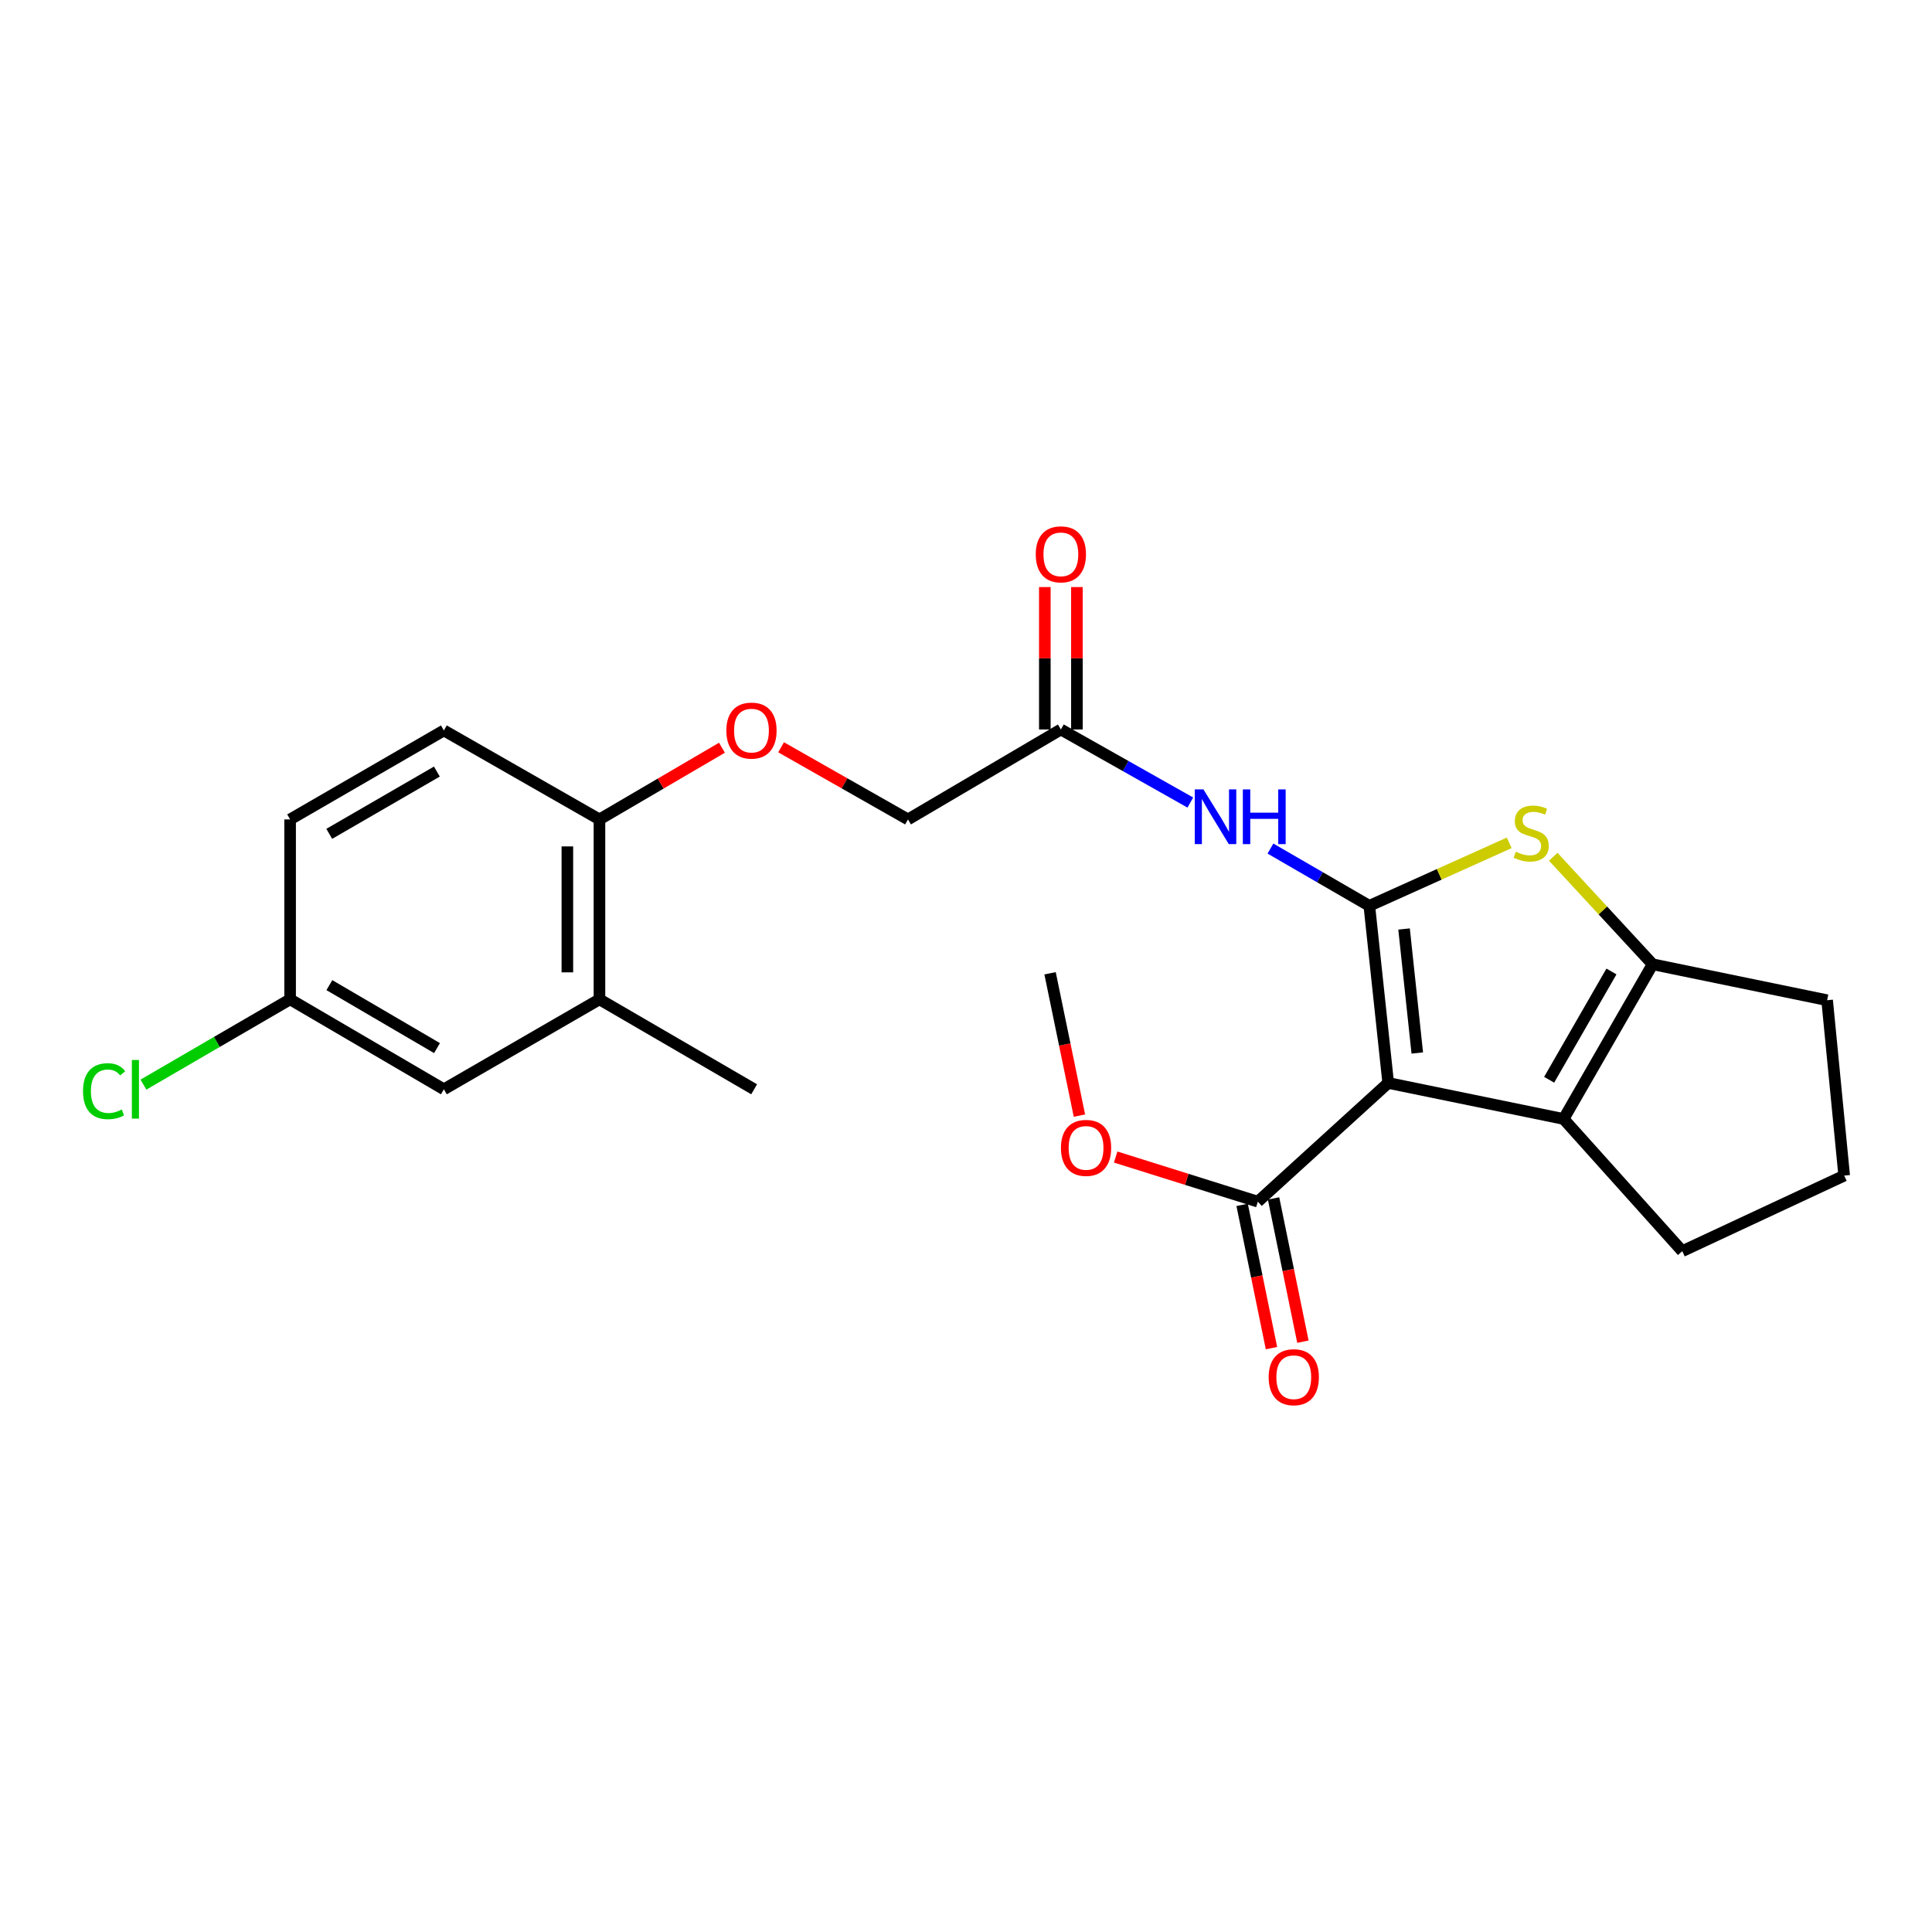 <?xml version='1.0' encoding='iso-8859-1'?>
<svg version='1.1' baseProfile='full'
              xmlns='http://www.w3.org/2000/svg'
                      xmlns:rdkit='http://www.rdkit.org/xml'
                      xmlns:xlink='http://www.w3.org/1999/xlink'
                  xml:space='preserve'
width='1000px' height='1000px' viewBox='0 0 1000 1000'>
<!-- END OF HEADER -->
<rect style='opacity:1.0;fill:#FFFFFF;stroke:none' width='1000' height='1000' x='0' y='0'> </rect>
<path class='bond-0' d='M 708.76,468.854 L 718.531,560.538' style='fill:none;fill-rule:evenodd;stroke:#000000;stroke-width:6px;stroke-linecap:butt;stroke-linejoin:miter;stroke-opacity:1' />
<path class='bond-0' d='M 726.74,480.847 L 733.58,545.026' style='fill:none;fill-rule:evenodd;stroke:#000000;stroke-width:6px;stroke-linecap:butt;stroke-linejoin:miter;stroke-opacity:1' />
<path class='bond-1' d='M 708.76,468.854 L 744.969,452.552' style='fill:none;fill-rule:evenodd;stroke:#000000;stroke-width:6px;stroke-linecap:butt;stroke-linejoin:miter;stroke-opacity:1' />
<path class='bond-1' d='M 744.969,452.552 L 781.178,436.25' style='fill:none;fill-rule:evenodd;stroke:#CCCC00;stroke-width:6px;stroke-linecap:butt;stroke-linejoin:miter;stroke-opacity:1' />
<path class='bond-4' d='M 708.76,468.854 L 683.17,454.036' style='fill:none;fill-rule:evenodd;stroke:#000000;stroke-width:6px;stroke-linecap:butt;stroke-linejoin:miter;stroke-opacity:1' />
<path class='bond-4' d='M 683.17,454.036 L 657.579,439.218' style='fill:none;fill-rule:evenodd;stroke:#0000FF;stroke-width:6px;stroke-linecap:butt;stroke-linejoin:miter;stroke-opacity:1' />
<path class='bond-2' d='M 718.531,560.538 L 809.32,579.176' style='fill:none;fill-rule:evenodd;stroke:#000000;stroke-width:6px;stroke-linecap:butt;stroke-linejoin:miter;stroke-opacity:1' />
<path class='bond-5' d='M 718.531,560.538 L 651.058,621.978' style='fill:none;fill-rule:evenodd;stroke:#000000;stroke-width:6px;stroke-linecap:butt;stroke-linejoin:miter;stroke-opacity:1' />
<path class='bond-3' d='M 803.95,443.455 L 829.669,471.282' style='fill:none;fill-rule:evenodd;stroke:#CCCC00;stroke-width:6px;stroke-linecap:butt;stroke-linejoin:miter;stroke-opacity:1' />
<path class='bond-3' d='M 829.669,471.282 L 855.388,499.108' style='fill:none;fill-rule:evenodd;stroke:#000000;stroke-width:6px;stroke-linecap:butt;stroke-linejoin:miter;stroke-opacity:1' />
<path class='bond-17' d='M 809.32,579.176 L 870.741,647.6' style='fill:none;fill-rule:evenodd;stroke:#000000;stroke-width:6px;stroke-linecap:butt;stroke-linejoin:miter;stroke-opacity:1' />
<path class='bond-24' d='M 809.32,579.176 L 855.388,499.108' style='fill:none;fill-rule:evenodd;stroke:#000000;stroke-width:6px;stroke-linecap:butt;stroke-linejoin:miter;stroke-opacity:1' />
<path class='bond-24' d='M 801.835,558.883 L 834.083,502.836' style='fill:none;fill-rule:evenodd;stroke:#000000;stroke-width:6px;stroke-linecap:butt;stroke-linejoin:miter;stroke-opacity:1' />
<path class='bond-18' d='M 855.388,499.108 L 945.716,517.709' style='fill:none;fill-rule:evenodd;stroke:#000000;stroke-width:6px;stroke-linecap:butt;stroke-linejoin:miter;stroke-opacity:1' />
<path class='bond-6' d='M 616.116,415.4 L 582.61,396.488' style='fill:none;fill-rule:evenodd;stroke:#0000FF;stroke-width:6px;stroke-linecap:butt;stroke-linejoin:miter;stroke-opacity:1' />
<path class='bond-6' d='M 582.61,396.488 L 549.105,377.576' style='fill:none;fill-rule:evenodd;stroke:#000000;stroke-width:6px;stroke-linecap:butt;stroke-linejoin:miter;stroke-opacity:1' />
<path class='bond-10' d='M 642.923,623.645 L 650.519,660.716' style='fill:none;fill-rule:evenodd;stroke:#000000;stroke-width:6px;stroke-linecap:butt;stroke-linejoin:miter;stroke-opacity:1' />
<path class='bond-10' d='M 650.519,660.716 L 658.115,697.788' style='fill:none;fill-rule:evenodd;stroke:#FF0000;stroke-width:6px;stroke-linecap:butt;stroke-linejoin:miter;stroke-opacity:1' />
<path class='bond-10' d='M 659.192,620.311 L 666.788,657.382' style='fill:none;fill-rule:evenodd;stroke:#000000;stroke-width:6px;stroke-linecap:butt;stroke-linejoin:miter;stroke-opacity:1' />
<path class='bond-10' d='M 666.788,657.382 L 674.384,694.454' style='fill:none;fill-rule:evenodd;stroke:#FF0000;stroke-width:6px;stroke-linecap:butt;stroke-linejoin:miter;stroke-opacity:1' />
<path class='bond-16' d='M 651.058,621.978 L 614.265,610.429' style='fill:none;fill-rule:evenodd;stroke:#000000;stroke-width:6px;stroke-linecap:butt;stroke-linejoin:miter;stroke-opacity:1' />
<path class='bond-16' d='M 614.265,610.429 L 577.471,598.879' style='fill:none;fill-rule:evenodd;stroke:#FF0000;stroke-width:6px;stroke-linecap:butt;stroke-linejoin:miter;stroke-opacity:1' />
<path class='bond-12' d='M 557.408,377.576 L 557.408,340.724' style='fill:none;fill-rule:evenodd;stroke:#000000;stroke-width:6px;stroke-linecap:butt;stroke-linejoin:miter;stroke-opacity:1' />
<path class='bond-12' d='M 557.408,340.724 L 557.408,303.871' style='fill:none;fill-rule:evenodd;stroke:#FF0000;stroke-width:6px;stroke-linecap:butt;stroke-linejoin:miter;stroke-opacity:1' />
<path class='bond-12' d='M 540.801,377.576 L 540.801,340.724' style='fill:none;fill-rule:evenodd;stroke:#000000;stroke-width:6px;stroke-linecap:butt;stroke-linejoin:miter;stroke-opacity:1' />
<path class='bond-12' d='M 540.801,340.724 L 540.801,303.871' style='fill:none;fill-rule:evenodd;stroke:#FF0000;stroke-width:6px;stroke-linecap:butt;stroke-linejoin:miter;stroke-opacity:1' />
<path class='bond-14' d='M 549.105,377.576 L 469.978,424.133' style='fill:none;fill-rule:evenodd;stroke:#000000;stroke-width:6px;stroke-linecap:butt;stroke-linejoin:miter;stroke-opacity:1' />
<path class='bond-7' d='M 310.276,517.257 L 310.276,424.133' style='fill:none;fill-rule:evenodd;stroke:#000000;stroke-width:6px;stroke-linecap:butt;stroke-linejoin:miter;stroke-opacity:1' />
<path class='bond-7' d='M 293.668,503.288 L 293.668,438.102' style='fill:none;fill-rule:evenodd;stroke:#000000;stroke-width:6px;stroke-linecap:butt;stroke-linejoin:miter;stroke-opacity:1' />
<path class='bond-11' d='M 310.276,517.257 L 229.747,563.814' style='fill:none;fill-rule:evenodd;stroke:#000000;stroke-width:6px;stroke-linecap:butt;stroke-linejoin:miter;stroke-opacity:1' />
<path class='bond-22' d='M 310.276,517.257 L 390.344,563.814' style='fill:none;fill-rule:evenodd;stroke:#000000;stroke-width:6px;stroke-linecap:butt;stroke-linejoin:miter;stroke-opacity:1' />
<path class='bond-8' d='M 310.276,424.133 L 341.978,405.576' style='fill:none;fill-rule:evenodd;stroke:#000000;stroke-width:6px;stroke-linecap:butt;stroke-linejoin:miter;stroke-opacity:1' />
<path class='bond-8' d='M 341.978,405.576 L 373.681,387.019' style='fill:none;fill-rule:evenodd;stroke:#FF0000;stroke-width:6px;stroke-linecap:butt;stroke-linejoin:miter;stroke-opacity:1' />
<path class='bond-13' d='M 310.276,424.133 L 229.747,378.075' style='fill:none;fill-rule:evenodd;stroke:#000000;stroke-width:6px;stroke-linecap:butt;stroke-linejoin:miter;stroke-opacity:1' />
<path class='bond-9' d='M 404.29,386.79 L 437.134,405.462' style='fill:none;fill-rule:evenodd;stroke:#FF0000;stroke-width:6px;stroke-linecap:butt;stroke-linejoin:miter;stroke-opacity:1' />
<path class='bond-9' d='M 437.134,405.462 L 469.978,424.133' style='fill:none;fill-rule:evenodd;stroke:#000000;stroke-width:6px;stroke-linecap:butt;stroke-linejoin:miter;stroke-opacity:1' />
<path class='bond-26' d='M 229.747,563.814 L 150.159,517.257' style='fill:none;fill-rule:evenodd;stroke:#000000;stroke-width:6px;stroke-linecap:butt;stroke-linejoin:miter;stroke-opacity:1' />
<path class='bond-26' d='M 226.195,542.495 L 170.483,509.905' style='fill:none;fill-rule:evenodd;stroke:#000000;stroke-width:6px;stroke-linecap:butt;stroke-linejoin:miter;stroke-opacity:1' />
<path class='bond-19' d='M 229.747,378.075 L 150.159,424.133' style='fill:none;fill-rule:evenodd;stroke:#000000;stroke-width:6px;stroke-linecap:butt;stroke-linejoin:miter;stroke-opacity:1' />
<path class='bond-19' d='M 226.128,399.358 L 170.416,431.599' style='fill:none;fill-rule:evenodd;stroke:#000000;stroke-width:6px;stroke-linecap:butt;stroke-linejoin:miter;stroke-opacity:1' />
<path class='bond-15' d='M 150.159,517.257 L 150.159,424.133' style='fill:none;fill-rule:evenodd;stroke:#000000;stroke-width:6px;stroke-linecap:butt;stroke-linejoin:miter;stroke-opacity:1' />
<path class='bond-20' d='M 150.159,517.257 L 112.203,539.327' style='fill:none;fill-rule:evenodd;stroke:#000000;stroke-width:6px;stroke-linecap:butt;stroke-linejoin:miter;stroke-opacity:1' />
<path class='bond-20' d='M 112.203,539.327 L 74.247,561.397' style='fill:none;fill-rule:evenodd;stroke:#00CC00;stroke-width:6px;stroke-linecap:butt;stroke-linejoin:miter;stroke-opacity:1' />
<path class='bond-23' d='M 558.712,577.442 L 551.113,540.605' style='fill:none;fill-rule:evenodd;stroke:#FF0000;stroke-width:6px;stroke-linecap:butt;stroke-linejoin:miter;stroke-opacity:1' />
<path class='bond-23' d='M 551.113,540.605 L 543.513,503.768' style='fill:none;fill-rule:evenodd;stroke:#000000;stroke-width:6px;stroke-linecap:butt;stroke-linejoin:miter;stroke-opacity:1' />
<path class='bond-25' d='M 870.741,647.6 L 954.545,608.489' style='fill:none;fill-rule:evenodd;stroke:#000000;stroke-width:6px;stroke-linecap:butt;stroke-linejoin:miter;stroke-opacity:1' />
<path class='bond-21' d='M 945.716,517.709 L 954.545,608.489' style='fill:none;fill-rule:evenodd;stroke:#000000;stroke-width:6px;stroke-linecap:butt;stroke-linejoin:miter;stroke-opacity:1' />
<path  class='atom-2' d='M 784.555 440.847
Q 784.875 440.967, 786.195 441.527
Q 787.515 442.087, 788.955 442.447
Q 790.435 442.767, 791.875 442.767
Q 794.555 442.767, 796.115 441.487
Q 797.675 440.167, 797.675 437.887
Q 797.675 436.327, 796.875 435.367
Q 796.115 434.407, 794.915 433.887
Q 793.715 433.367, 791.715 432.767
Q 789.195 432.007, 787.675 431.287
Q 786.195 430.567, 785.115 429.047
Q 784.075 427.527, 784.075 424.967
Q 784.075 421.407, 786.475 419.207
Q 788.915 417.007, 793.715 417.007
Q 796.995 417.007, 800.715 418.567
L 799.795 421.647
Q 796.395 420.247, 793.835 420.247
Q 791.075 420.247, 789.555 421.407
Q 788.035 422.527, 788.075 424.487
Q 788.075 426.007, 788.835 426.927
Q 789.635 427.847, 790.755 428.367
Q 791.915 428.887, 793.835 429.487
Q 796.395 430.287, 797.915 431.087
Q 799.435 431.887, 800.515 433.527
Q 801.635 435.127, 801.635 437.887
Q 801.635 441.807, 798.995 443.927
Q 796.395 446.007, 792.035 446.007
Q 789.515 446.007, 787.595 445.447
Q 785.715 444.927, 783.475 444.007
L 784.555 440.847
' fill='#CCCC00'/>
<path  class='atom-5' d='M 622.894 408.599
L 632.174 423.599
Q 633.094 425.079, 634.574 427.759
Q 636.054 430.439, 636.134 430.599
L 636.134 408.599
L 639.894 408.599
L 639.894 436.919
L 636.014 436.919
L 626.054 420.519
Q 624.894 418.599, 623.654 416.399
Q 622.454 414.199, 622.094 413.519
L 622.094 436.919
L 618.414 436.919
L 618.414 408.599
L 622.894 408.599
' fill='#0000FF'/>
<path  class='atom-5' d='M 643.294 408.599
L 647.134 408.599
L 647.134 420.639
L 661.614 420.639
L 661.614 408.599
L 665.454 408.599
L 665.454 436.919
L 661.614 436.919
L 661.614 423.839
L 647.134 423.839
L 647.134 436.919
L 643.294 436.919
L 643.294 408.599
' fill='#0000FF'/>
<path  class='atom-10' d='M 375.96 378.155
Q 375.96 371.355, 379.32 367.555
Q 382.68 363.755, 388.96 363.755
Q 395.24 363.755, 398.6 367.555
Q 401.96 371.355, 401.96 378.155
Q 401.96 385.035, 398.56 388.955
Q 395.16 392.835, 388.96 392.835
Q 382.72 392.835, 379.32 388.955
Q 375.96 385.075, 375.96 378.155
M 388.96 389.635
Q 393.28 389.635, 395.6 386.755
Q 397.96 383.835, 397.96 378.155
Q 397.96 372.595, 395.6 369.795
Q 393.28 366.955, 388.96 366.955
Q 384.64 366.955, 382.28 369.755
Q 379.96 372.555, 379.96 378.155
Q 379.96 383.875, 382.28 386.755
Q 384.64 389.635, 388.96 389.635
' fill='#FF0000'/>
<path  class='atom-11' d='M 656.658 712.837
Q 656.658 706.037, 660.018 702.237
Q 663.378 698.437, 669.658 698.437
Q 675.938 698.437, 679.298 702.237
Q 682.658 706.037, 682.658 712.837
Q 682.658 719.717, 679.258 723.637
Q 675.858 727.517, 669.658 727.517
Q 663.418 727.517, 660.018 723.637
Q 656.658 719.757, 656.658 712.837
M 669.658 724.317
Q 673.978 724.317, 676.298 721.437
Q 678.658 718.517, 678.658 712.837
Q 678.658 707.277, 676.298 704.477
Q 673.978 701.637, 669.658 701.637
Q 665.338 701.637, 662.978 704.437
Q 660.658 707.237, 660.658 712.837
Q 660.658 718.557, 662.978 721.437
Q 665.338 724.317, 669.658 724.317
' fill='#FF0000'/>
<path  class='atom-13' d='M 536.105 286.923
Q 536.105 280.123, 539.465 276.323
Q 542.825 272.523, 549.105 272.523
Q 555.385 272.523, 558.745 276.323
Q 562.105 280.123, 562.105 286.923
Q 562.105 293.803, 558.705 297.723
Q 555.305 301.603, 549.105 301.603
Q 542.865 301.603, 539.465 297.723
Q 536.105 293.843, 536.105 286.923
M 549.105 298.403
Q 553.425 298.403, 555.745 295.523
Q 558.105 292.603, 558.105 286.923
Q 558.105 281.363, 555.745 278.563
Q 553.425 275.723, 549.105 275.723
Q 544.785 275.723, 542.425 278.523
Q 540.105 281.323, 540.105 286.923
Q 540.105 292.643, 542.425 295.523
Q 544.785 298.403, 549.105 298.403
' fill='#FF0000'/>
<path  class='atom-17' d='M 549.142 594.147
Q 549.142 587.347, 552.502 583.547
Q 555.862 579.747, 562.142 579.747
Q 568.422 579.747, 571.782 583.547
Q 575.142 587.347, 575.142 594.147
Q 575.142 601.027, 571.742 604.947
Q 568.342 608.827, 562.142 608.827
Q 555.902 608.827, 552.502 604.947
Q 549.142 601.067, 549.142 594.147
M 562.142 605.627
Q 566.462 605.627, 568.782 602.747
Q 571.142 599.827, 571.142 594.147
Q 571.142 588.587, 568.782 585.787
Q 566.462 582.947, 562.142 582.947
Q 557.822 582.947, 555.462 585.747
Q 553.142 588.547, 553.142 594.147
Q 553.142 599.867, 555.462 602.747
Q 557.822 605.627, 562.142 605.627
' fill='#FF0000'/>
<path  class='atom-21' d='M 42.971 564.794
Q 42.971 557.754, 46.251 554.074
Q 49.571 550.354, 55.851 550.354
Q 61.691 550.354, 64.811 554.474
L 62.171 556.634
Q 59.891 553.634, 55.851 553.634
Q 51.571 553.634, 49.291 556.514
Q 47.051 559.354, 47.051 564.794
Q 47.051 570.394, 49.371 573.274
Q 51.731 576.154, 56.291 576.154
Q 59.411 576.154, 63.051 574.274
L 64.171 577.274
Q 62.691 578.234, 60.451 578.794
Q 58.211 579.354, 55.731 579.354
Q 49.571 579.354, 46.251 575.594
Q 42.971 571.834, 42.971 564.794
' fill='#00CC00'/>
<path  class='atom-21' d='M 68.251 548.634
L 71.931 548.634
L 71.931 578.994
L 68.251 578.994
L 68.251 548.634
' fill='#00CC00'/>
</svg>
